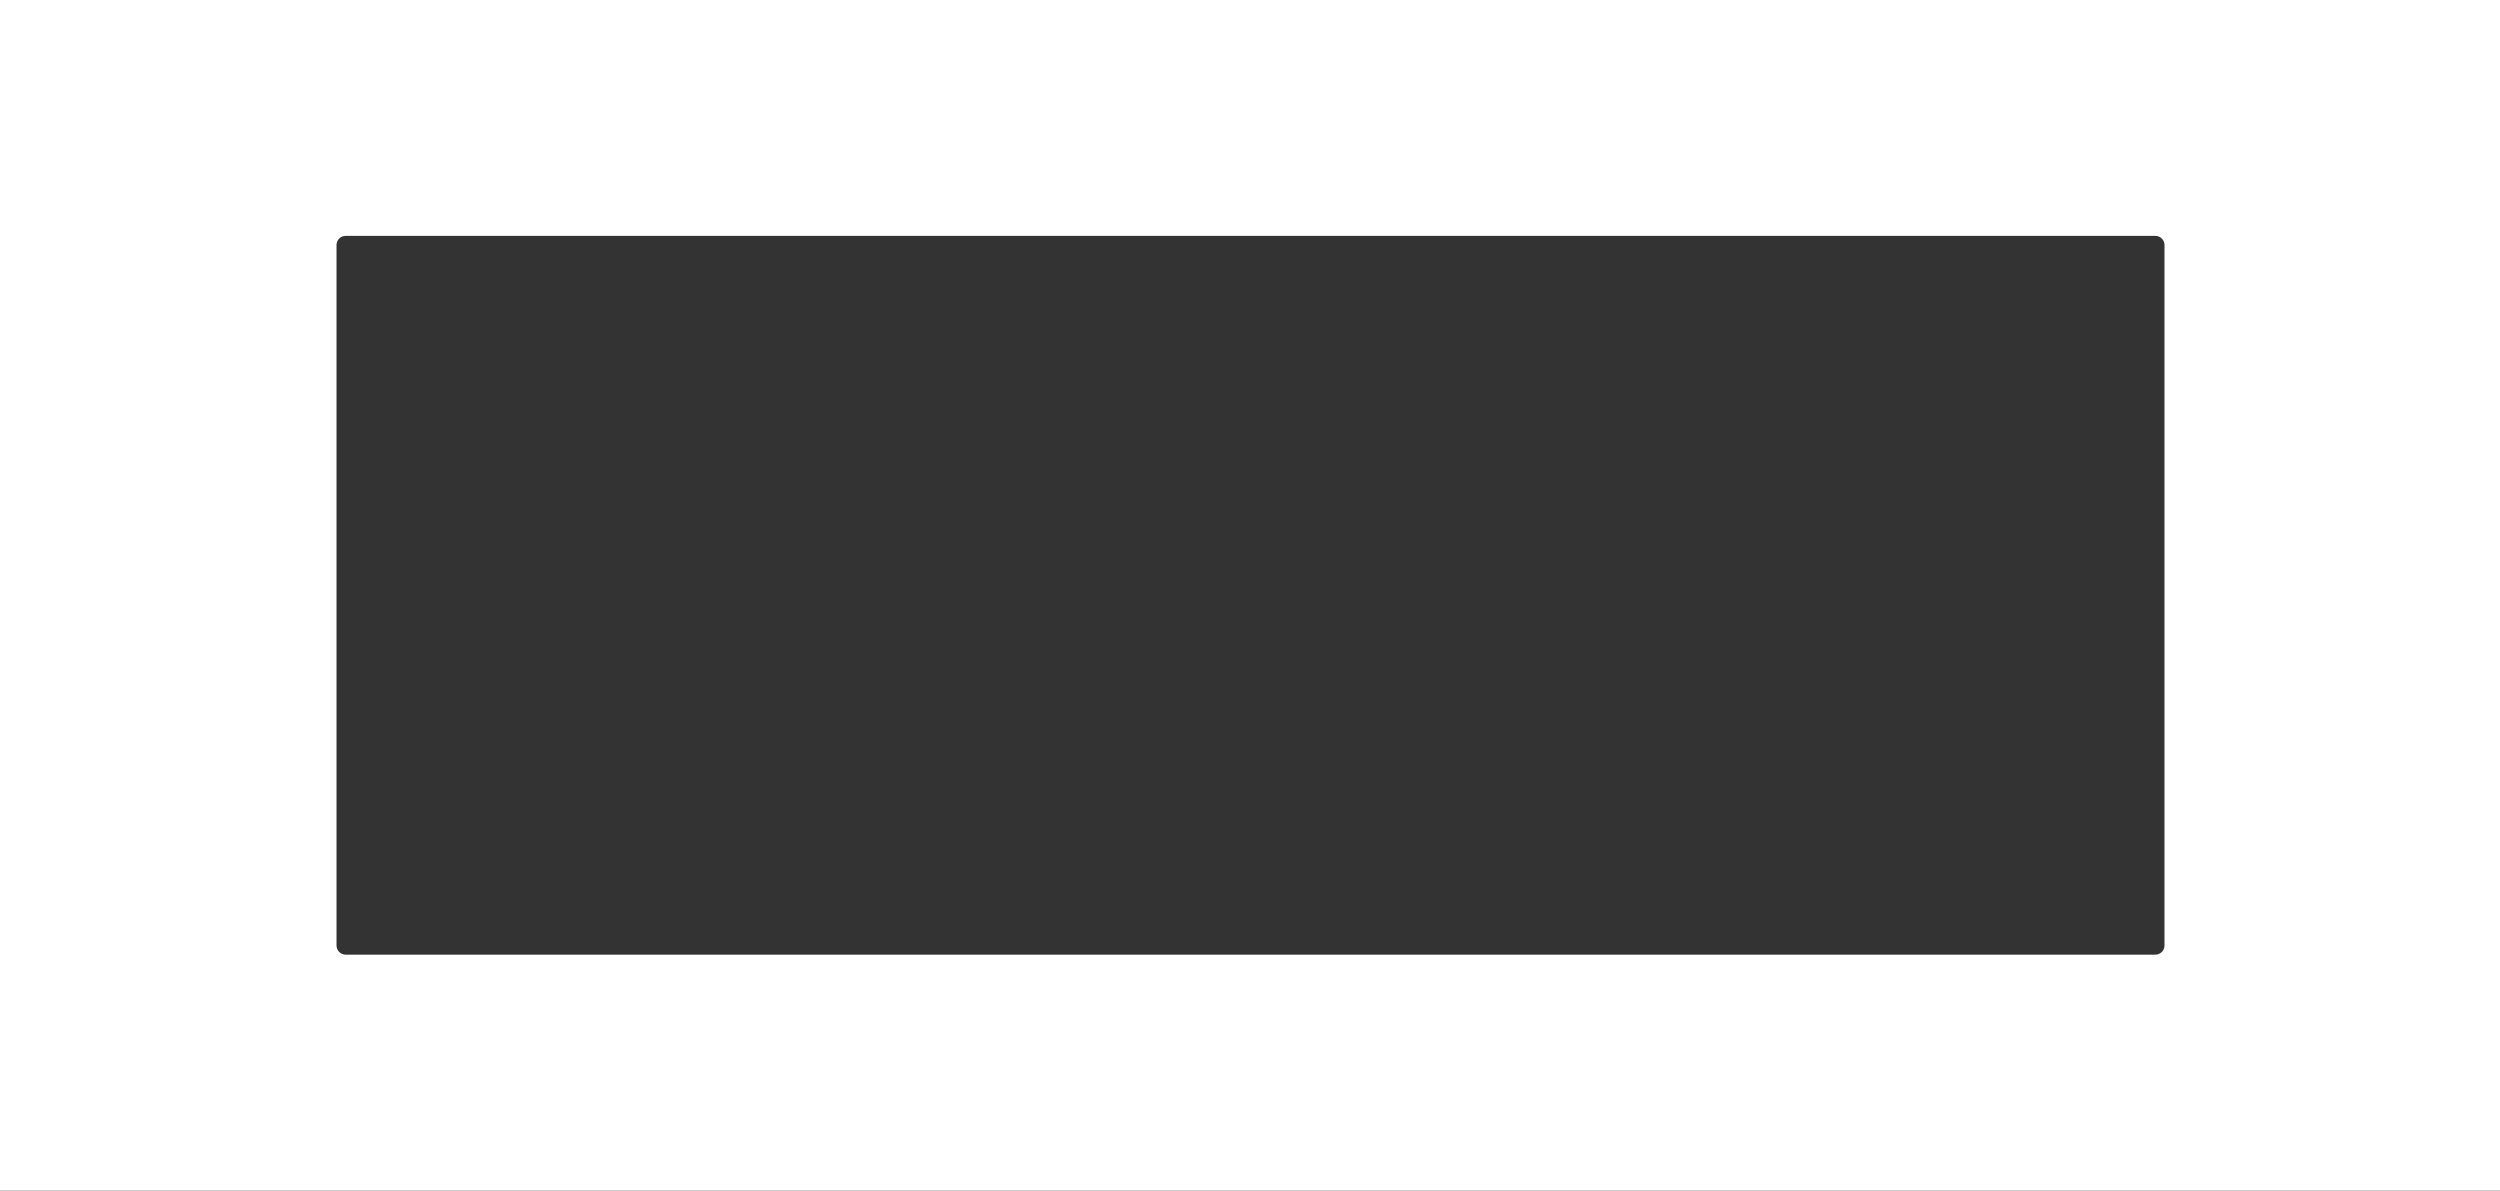 <?xml version="1.0" encoding="UTF-8"?> <svg xmlns="http://www.w3.org/2000/svg" width="2459" height="1171" viewBox="0 0 2459 1171" fill="none"><rect x="0" y="0" width="2459" height="1171" fill="#333333" stroke="none"/><path fill-rule="evenodd" clip-rule="evenodd" d="M2459 0H0V1171H2459V0ZM340 232C335.029 232 331 236.029 331 241V930C331 934.971 335.029 939 340 939H2120C2124.97 939 2129 934.971 2129 930V241C2129 236.029 2124.97 232 2120 232H340Z" fill="white"></path></svg> 